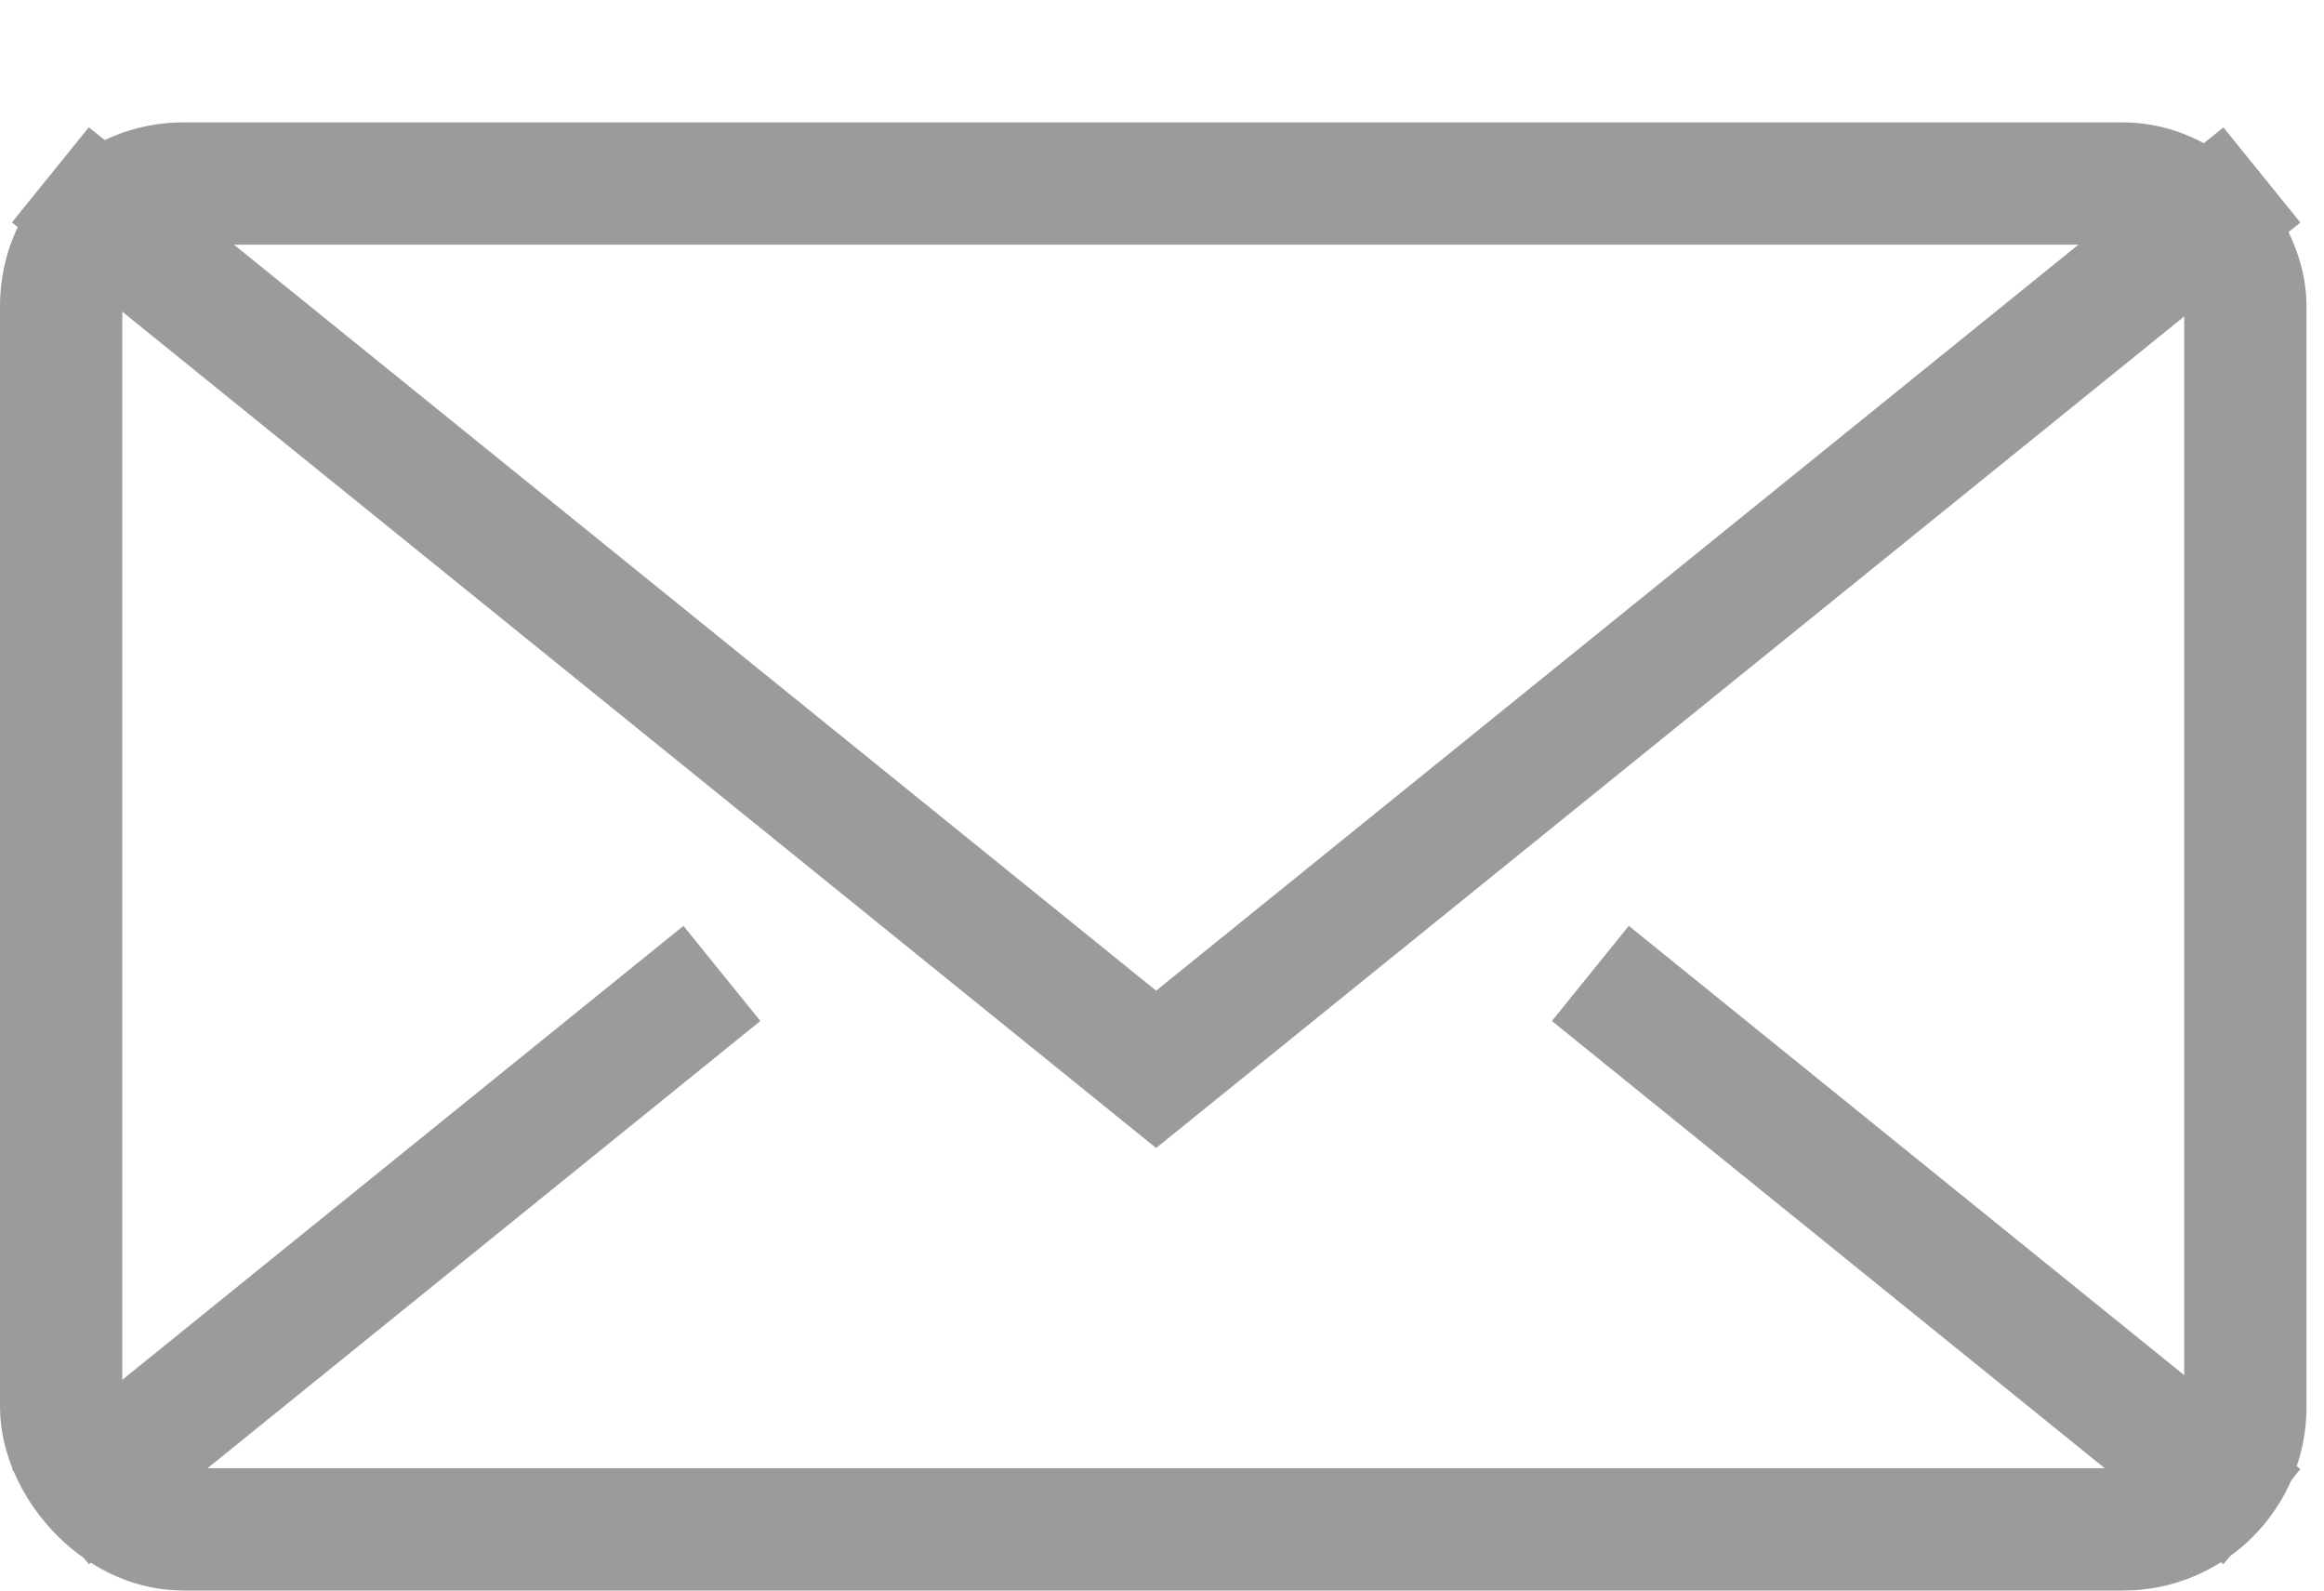 <svg width="19" height="13" xmlns="http://www.w3.org/2000/svg">
    <g transform="translate(0 1)" stroke="#9B9B9B" fill="none" fill-rule="evenodd">
        <path d="M.412 11.396l5.49-4.44m7.1 0l5.49 4.44M.412.429l9.04 7.311L18.492.43"/>
        <rect x=".5" y=".5" width="17.857" height="11" rx="1"/>
    </g>
</svg>
